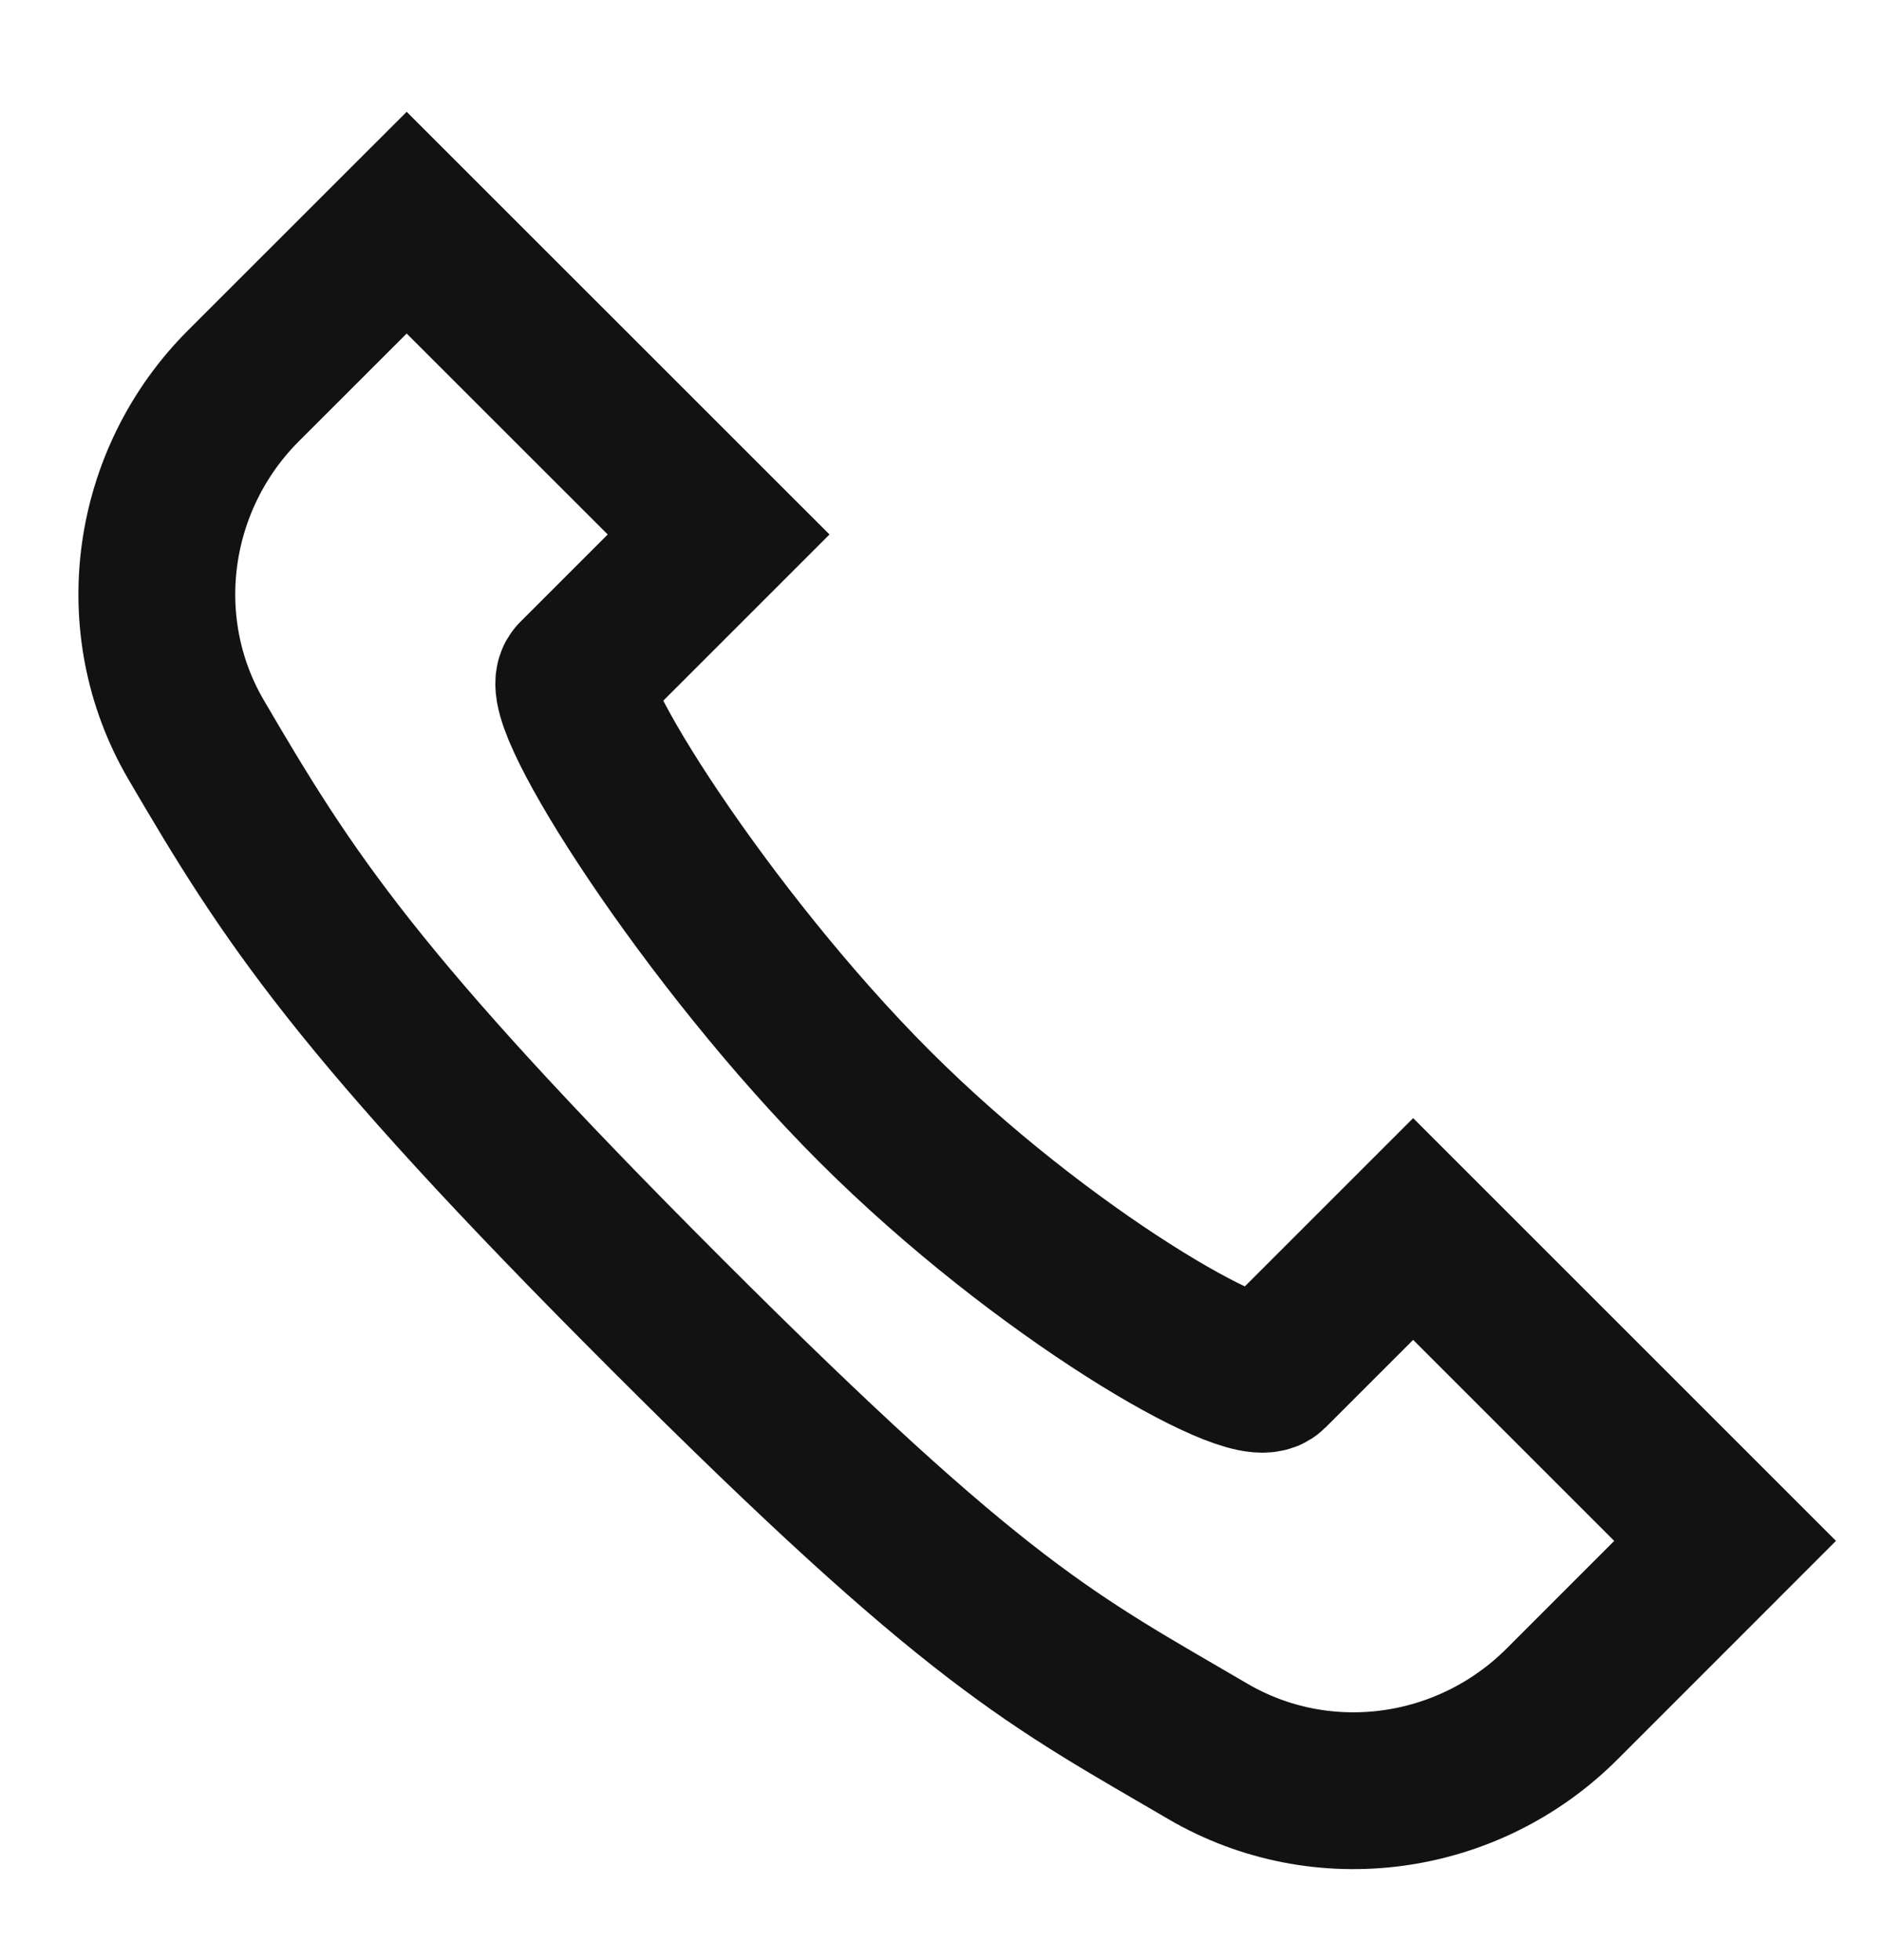 <svg width="24" height="25" viewBox="0 0 24 25" fill="none" xmlns="http://www.w3.org/2000/svg">
<path d="M5.186 2.84L9.164 6.817L7.341 8.64C7.077 8.904 9.012 11.97 11.153 14.111C13.295 16.252 15.935 17.762 16.198 17.498L18.021 15.675L21.999 19.653L19.918 21.735C18.721 22.931 16.864 23.193 15.402 22.337C13.409 21.171 12.479 20.741 8.502 16.763C4.524 12.785 3.668 11.43 2.502 9.437C1.647 7.977 1.908 6.118 3.104 4.921L5.186 2.84Z" stroke="#121212" stroke-width="2" stroke-linecap="square"/>
</svg>
